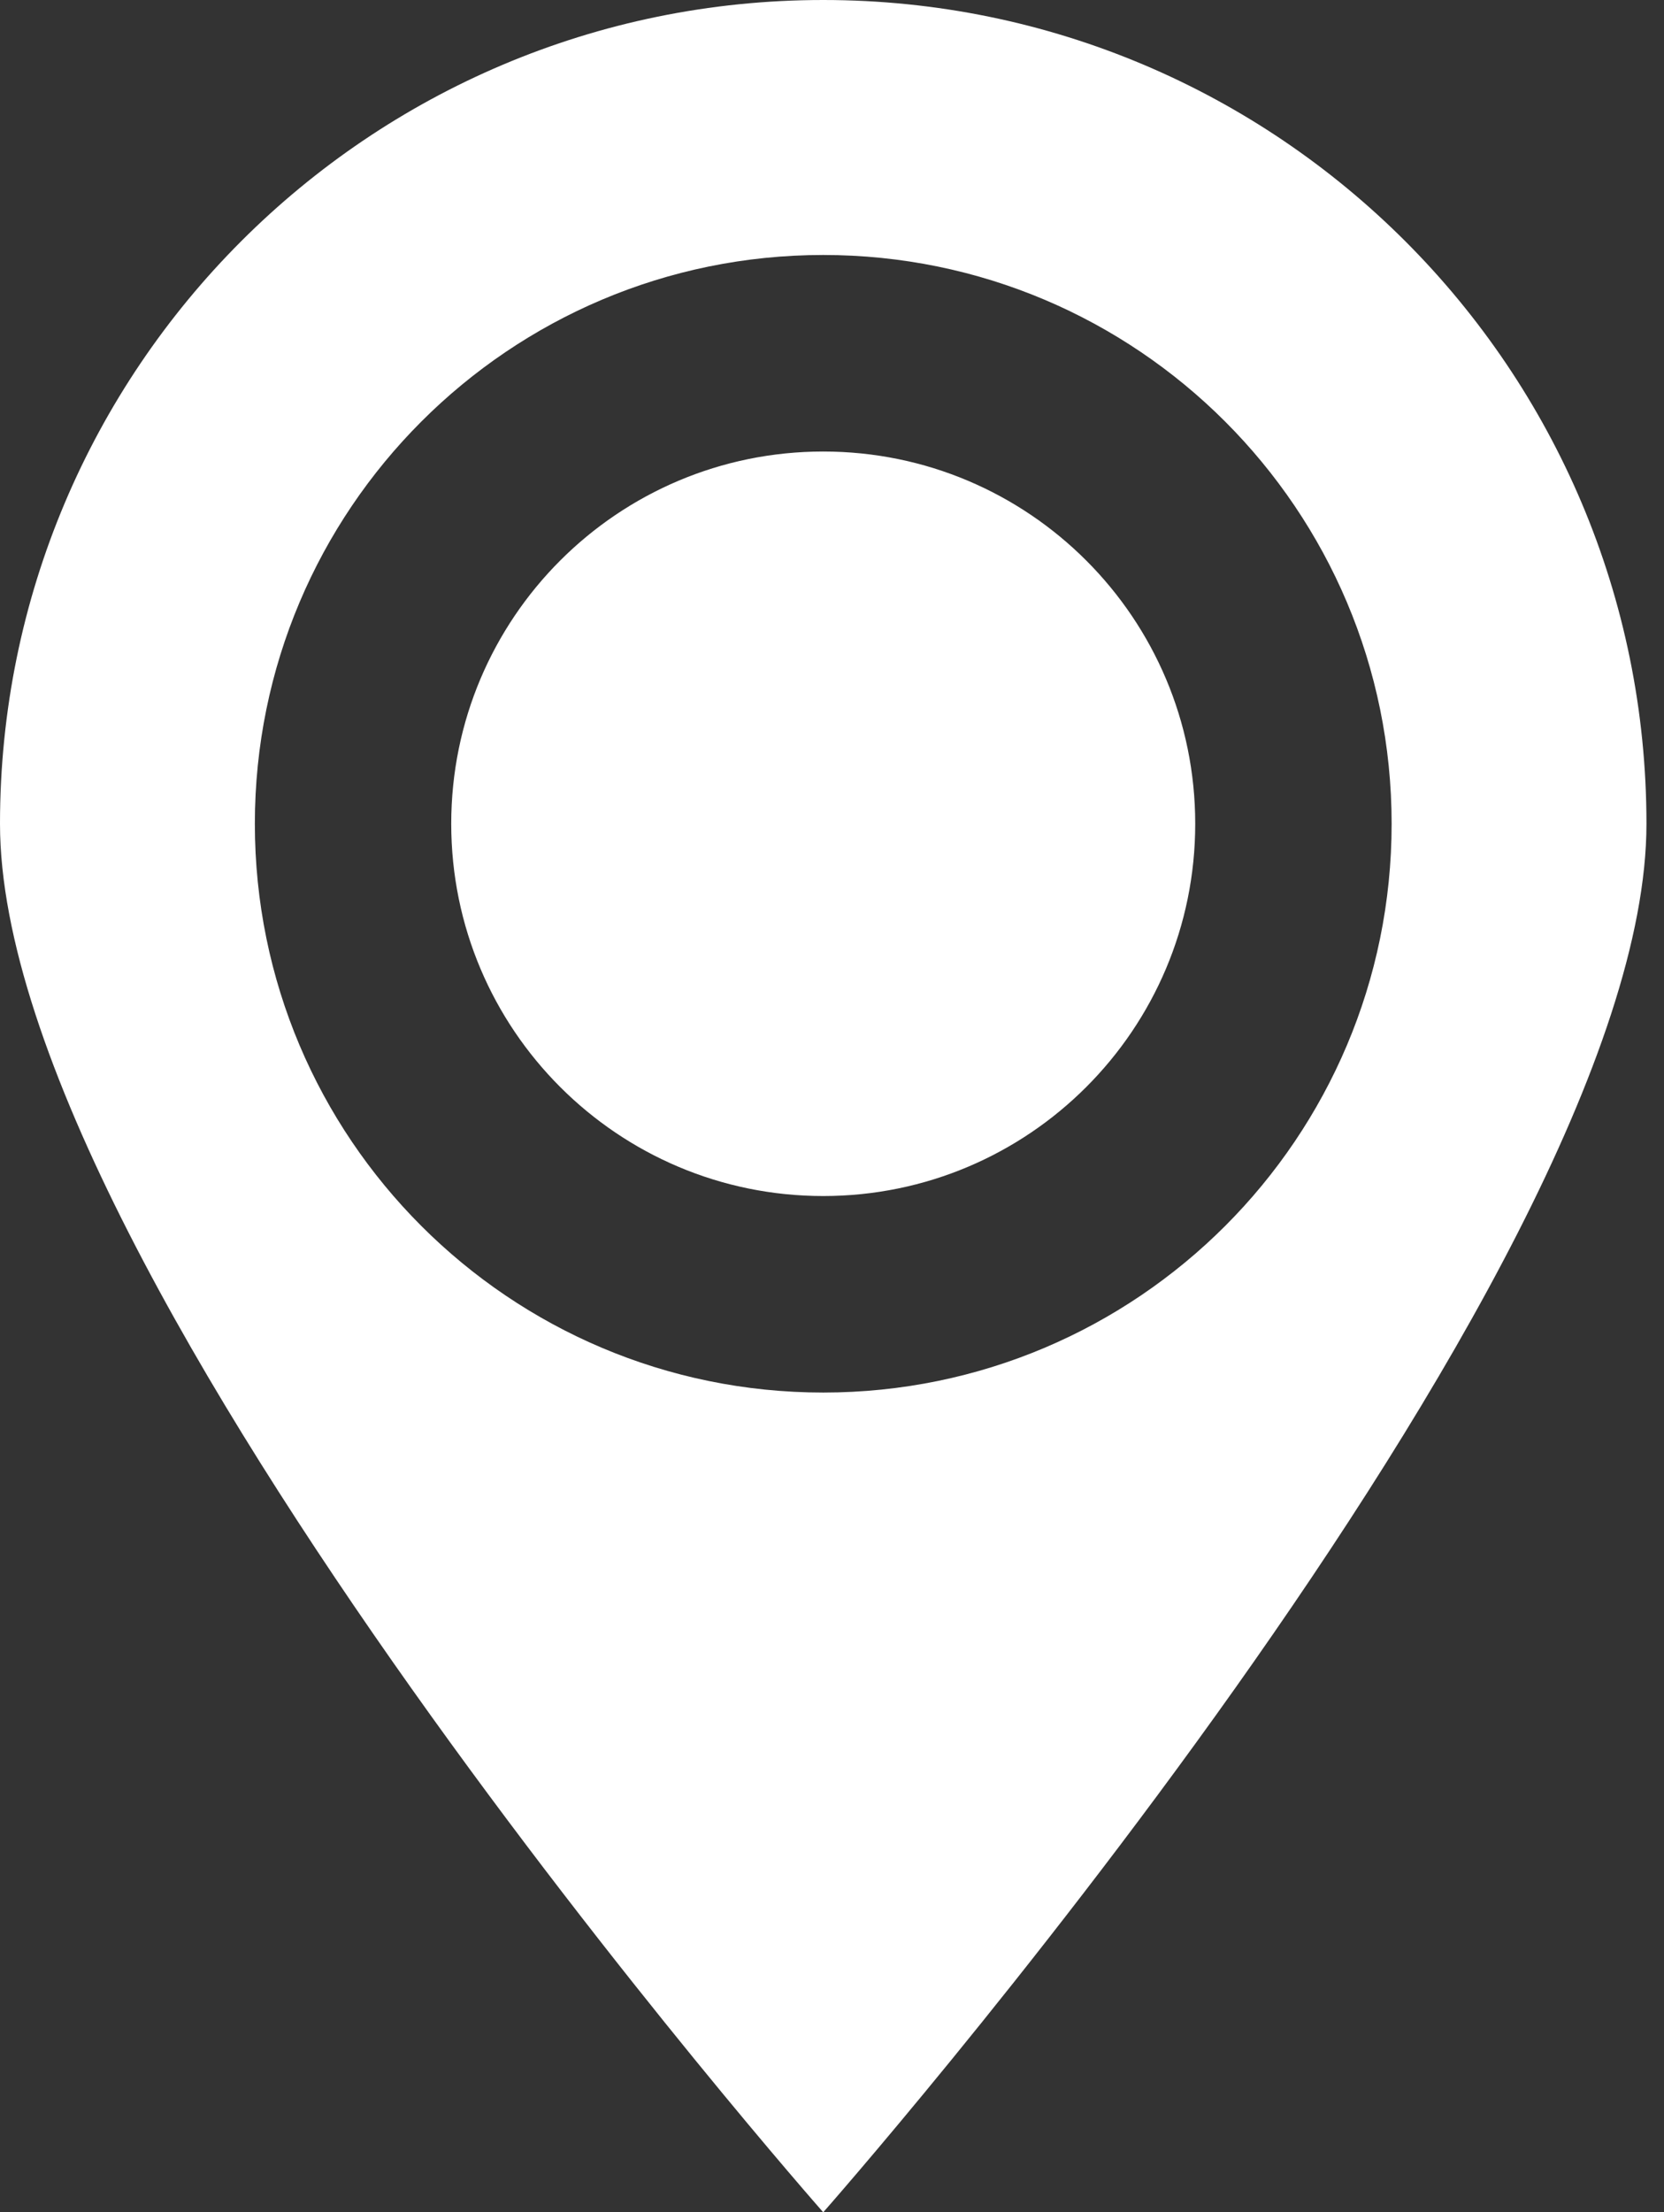 <?xml version="1.0" encoding="UTF-8"?> <svg xmlns="http://www.w3.org/2000/svg" width="70" height="93" viewBox="0 0 70 93" fill="none"><rect x="0" y="0" width="70" height="93" fill="#333333" stroke="none"/> <path fill-rule="evenodd" clip-rule="evenodd" d="M69.262 34.631C69.262 53.757 34.631 93 34.631 93C34.631 93 0 53.757 0 34.631C0 15.505 15.505 0 34.631 0C53.758 0 69.262 15.505 69.262 34.631ZM58.542 34.63C58.542 21.423 47.836 10.719 34.631 10.719C21.427 10.719 10.721 21.424 10.721 34.63C10.721 47.836 21.427 58.54 34.631 58.54C47.836 58.54 58.542 47.836 58.542 34.63ZM50.28 34.63C50.28 43.273 43.274 50.279 34.631 50.279C25.988 50.279 18.982 43.273 18.982 34.63C18.982 25.987 25.988 18.981 34.631 18.981C43.274 18.981 50.28 25.987 50.28 34.63Z" fill="white"></path> </svg> 